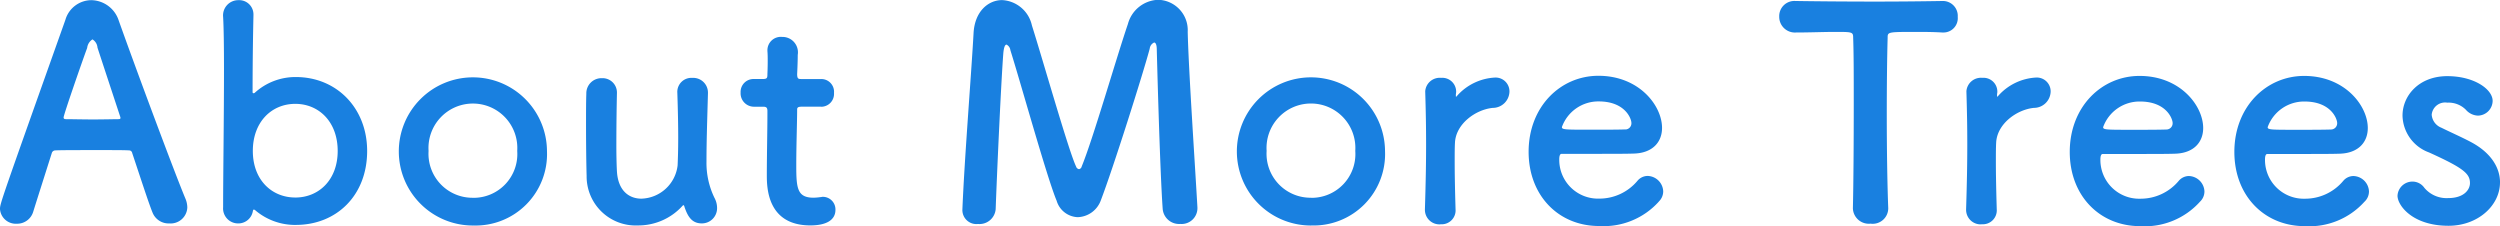 <svg xmlns="http://www.w3.org/2000/svg" width="288.563" height="26.094" viewBox="0 0 288.563 26.094">
  <defs>
    <style>
      .cls-1 {
        fill: #1980e0;
        fill-rule: evenodd;
      }
    </style>
  </defs>
  <path id="name.svg" class="cls-1" d="M131.683,334.737a2.694,2.694,0,0,0-.2-0.986c-1.122-2.652-5.541-14.483-7.717-20.6A3.391,3.391,0,0,0,120.6,310.8a3.142,3.142,0,0,0-2.992,2.278c-7.445,20.942-7.547,21.214-7.547,21.826a1.826,1.826,0,0,0,1.938,1.7,1.933,1.933,0,0,0,1.9-1.394c0.51-1.632,1.292-4.08,2.142-6.765a0.427,0.427,0,0,1,.408-0.306c0.713-.034,2.991-0.034,5.031-0.034,1.53,0,2.924,0,3.468.034a0.364,0.364,0,0,1,.374.306c1.054,3.161,1.937,5.881,2.345,6.867a1.994,1.994,0,0,0,1.938,1.258A1.928,1.928,0,0,0,131.683,334.737ZM123.966,324.4c0,0.1-.068.136-0.272,0.136-0.476,0-1.666.034-2.89,0.034-1.19,0-2.448-.034-3.128-0.034-0.2,0-.272-0.068-0.272-0.2,0-.306,2.21-6.663,2.72-8.023a1.334,1.334,0,0,1,.612-0.986,1.216,1.216,0,0,1,.578.952c0.544,1.666,1.564,4.759,2.618,7.955A0.37,0.37,0,0,1,123.966,324.4Zm20.247,12.341c4.691,0,8.227-3.4,8.227-8.533,0-4.964-3.536-8.534-8.227-8.534a6.967,6.967,0,0,0-4.726,1.8,0.22,0.22,0,0,1-.17.068c-0.068,0-.1-0.034-0.1-0.17,0-3.943.068-7.377,0.1-8.8V312.5a1.648,1.648,0,0,0-1.734-1.7,1.76,1.76,0,0,0-1.767,1.938c0.068,1.122.1,3.366,0.1,6.052,0,5.371-.1,12.51-0.1,15.91a1.732,1.732,0,0,0,1.733,1.87,1.7,1.7,0,0,0,1.7-1.428c0.034-.136.068-0.17,0.1-0.17a0.294,0.294,0,0,1,.2.1A7.089,7.089,0,0,0,144.213,336.743Zm-0.068-3.162c-2.72,0-4.9-2.04-4.9-5.371,0-3.366,2.176-5.44,4.9-5.44s4.895,2.074,4.895,5.44C149.04,331.541,146.864,333.581,144.145,333.581Zm20.519,3.23a8.249,8.249,0,0,0,8.533-8.6A8.551,8.551,0,1,0,164.664,336.811Zm0-3.2a5.075,5.075,0,0,1-5.134-5.405,5.128,5.128,0,1,1,10.233,0A5.049,5.049,0,0,1,164.664,333.615Zm16.609-12.137a1.659,1.659,0,0,0-1.734-1.666,1.745,1.745,0,0,0-1.8,1.8c-0.034.918-.034,2.278-0.034,3.672,0,2.278.034,4.725,0.068,5.813a5.667,5.667,0,0,0,5.915,5.712,6.884,6.884,0,0,0,5.134-2.244,0.265,0.265,0,0,1,.136-0.1,0.234,0.234,0,0,1,.1.17c0.374,1.122.85,1.938,2.006,1.938a1.753,1.753,0,0,0,1.767-1.768,2.47,2.47,0,0,0-.306-1.19,9.2,9.2,0,0,1-.917-4.148c0-2.209.068-4.283,0.17-7.921v-0.068a1.7,1.7,0,0,0-1.8-1.7,1.621,1.621,0,0,0-1.734,1.734c0.068,2.04.1,3.774,0.1,5.168s-0.034,2.448-.068,3.195a4.338,4.338,0,0,1-4.182,3.842c-1.428,0-2.685-.918-2.821-3.128-0.034-.544-0.068-1.7-0.068-3.025,0-2.108.034-4.658,0.068-6.052v-0.034Zm23.554,1.632a1.487,1.487,0,0,0,1.5-1.6,1.47,1.47,0,0,0-1.5-1.6h-2.278c-0.34,0-.476-0.034-0.476-0.578,0,0,.068-1.291.068-2.209a1.781,1.781,0,0,0-1.8-2.074,1.545,1.545,0,0,0-1.7,1.53v0.1c0.034,0.374.034,0.782,0.034,1.19,0,0.782-.034,1.461-0.034,1.461,0,0.476-.034.578-0.578,0.578h-0.986a1.487,1.487,0,0,0-1.53,1.564,1.545,1.545,0,0,0,1.53,1.632h1.02c0.34,0,.544.034,0.544,0.476v0.51c0,1.5-.068,4.9-0.068,6.867,0,1.394,0,5.848,5.031,5.848,1.768,0,2.89-.578,2.89-1.8a1.457,1.457,0,0,0-1.462-1.5c-0.1,0-.17.034-0.272,0.034a6.639,6.639,0,0,1-.782.068c-1.9,0-2.006-1.088-2.006-3.74,0-2.243.1-5.133,0.1-6.391,0-.2,0-0.374.51-0.374h2.244Zm16.32,12a1.615,1.615,0,0,0,1.8,1.53,1.873,1.873,0,0,0,2.04-1.7c0.17-4.692.646-15.027,0.884-18.018,0.068-.714.2-0.986,0.374-0.986a0.847,0.847,0,0,1,.442.646c1.258,4.011,4.249,14.788,5.337,17.372a2.639,2.639,0,0,0,2.448,1.9,2.943,2.943,0,0,0,2.652-1.938c1.394-3.638,4.895-14.687,5.643-17.508a0.884,0.884,0,0,1,.51-0.714c0.17,0,.306.238,0.306,0.816,0,0,.34,13.5.68,18.358a1.9,1.9,0,0,0,2.04,1.768,1.824,1.824,0,0,0,1.972-1.768v-0.136c-0.272-4.828-1.02-15.876-1.122-20.262a3.506,3.506,0,0,0-3.4-3.706,3.754,3.754,0,0,0-3.5,2.788c-1.325,3.876-4.045,13.327-5.337,16.454a0.389,0.389,0,0,1-.306.306,0.421,0.421,0,0,1-.34-0.306c-0.816-1.665-3.808-12.2-5.1-16.284a3.718,3.718,0,0,0-3.434-2.924c-1.6,0-3.162,1.292-3.3,3.808-0.272,4.929-1.054,14.483-1.292,20.432v0.068Zm40.248,1.7a8.249,8.249,0,0,0,8.534-8.6A8.551,8.551,0,1,0,261.4,336.811Zm0-3.2a5.075,5.075,0,0,1-5.133-5.405,5.128,5.128,0,1,1,10.233,0A5.049,5.049,0,0,1,261.4,333.615Zm14.94,3.06a1.605,1.605,0,0,0,1.734-1.734c-0.068-2.414-.1-4.114-0.1-5.44,0-.917,0-1.631.034-2.243,0.1-2.142,2.346-3.808,4.352-4.012a1.934,1.934,0,0,0,1.937-1.87,1.6,1.6,0,0,0-1.665-1.632,6.278,6.278,0,0,0-4.352,2.074,0.407,0.407,0,0,1-.136.136c-0.034,0-.034-0.034-0.034-0.1v-0.136c0-.1.034-0.2,0.034-0.34a1.6,1.6,0,0,0-1.734-1.6,1.683,1.683,0,0,0-1.836,1.53v0.068c0.068,2.278.1,4.046,0.1,6.086,0,2-.034,4.249-0.136,7.479v0.068A1.678,1.678,0,0,0,276.335,336.675Zm25.193-2.618a1.625,1.625,0,0,0,.51-1.19,1.854,1.854,0,0,0-1.8-1.768,1.546,1.546,0,0,0-1.156.544,5.727,5.727,0,0,1-4.42,2.074,4.475,4.475,0,0,1-4.623-4.522c0-.373.068-0.645,0.272-0.645,6.595,0,7.309,0,8.363-.034,2.176-.068,3.23-1.36,3.23-2.958,0-2.584-2.652-6.018-7.344-6.018-4.385,0-8.057,3.57-8.057,8.772,0,5.065,3.468,8.567,8.125,8.567A8.561,8.561,0,0,0,301.528,334.057Zm-3.842-8.329c-0.918.034-2.448,0.034-3.841,0.034-3.162,0-3.5,0-3.5-.306a4.466,4.466,0,0,1,4.249-2.958c3.06,0,3.774,2.006,3.774,2.482A0.719,0.719,0,0,1,297.686,325.728Zm26.248,9.145a1.839,1.839,0,0,0,2.039,1.734,1.793,1.793,0,0,0,2.04-1.768c-0.1-2.516-.17-6.663-0.17-10.743,0-3.332.034-6.629,0.1-8.941,0-.68,0-0.68,3.366-0.68,0.816,0,1.8,0,2.958.068h0.136a1.651,1.651,0,0,0,1.631-1.8,1.716,1.716,0,0,0-1.767-1.836c-1.938.034-4.828,0.068-7.718,0.068-3.535,0-7.139-.034-9.179-0.068H317.3a1.747,1.747,0,0,0-1.87,1.8,1.812,1.812,0,0,0,1.938,1.836c1.6,0,3.2-.068,4.488-0.068,2.006,0,2.108,0,2.108.68,0.068,1.8.068,4.623,0.068,7.615,0,4.488-.034,9.417-0.1,12.069v0.034Zm14.868,1.8a1.605,1.605,0,0,0,1.734-1.734c-0.068-2.414-.1-4.114-0.1-5.44,0-.917,0-1.631.034-2.243,0.1-2.142,2.346-3.808,4.351-4.012a1.934,1.934,0,0,0,1.938-1.87,1.6,1.6,0,0,0-1.666-1.632,6.278,6.278,0,0,0-4.351,2.074,0.407,0.407,0,0,1-.136.136c-0.034,0-.034-0.034-0.034-0.1v-0.136c0-.1.034-0.2,0.034-0.34a1.6,1.6,0,0,0-1.734-1.6,1.683,1.683,0,0,0-1.836,1.53v0.068c0.068,2.278.1,4.046,0.1,6.086,0,2-.034,4.249-0.136,7.479v0.068A1.678,1.678,0,0,0,338.8,336.675ZM364,334.057a1.625,1.625,0,0,0,.51-1.19,1.854,1.854,0,0,0-1.8-1.768,1.546,1.546,0,0,0-1.156.544,5.727,5.727,0,0,1-4.42,2.074A4.475,4.475,0,0,1,352.5,329.2c0-.373.068-0.645,0.272-0.645,6.595,0,7.309,0,8.363-.034,2.176-.068,3.23-1.36,3.23-2.958,0-2.584-2.652-6.018-7.344-6.018-4.385,0-8.057,3.57-8.057,8.772,0,5.065,3.468,8.567,8.125,8.567A8.561,8.561,0,0,0,364,334.057Zm-3.842-8.329c-0.918.034-2.448,0.034-3.842,0.034-3.161,0-3.5,0-3.5-.306a4.466,4.466,0,0,1,4.249-2.958c3.06,0,3.774,2.006,3.774,2.482A0.719,0.719,0,0,1,360.153,325.728Zm22.834,8.329a1.624,1.624,0,0,0,.509-1.19,1.853,1.853,0,0,0-1.8-1.768,1.546,1.546,0,0,0-1.156.544,5.727,5.727,0,0,1-4.42,2.074A4.474,4.474,0,0,1,371.5,329.2c0-.373.068-0.645,0.272-0.645,6.6,0,7.309,0,8.363-.034,2.176-.068,3.23-1.36,3.23-2.958,0-2.584-2.652-6.018-7.344-6.018-4.385,0-8.057,3.57-8.057,8.772,0,5.065,3.468,8.567,8.125,8.567A8.561,8.561,0,0,0,382.987,334.057Zm-3.842-8.329c-0.918.034-2.448,0.034-3.842,0.034-3.161,0-3.5,0-3.5-.306a4.466,4.466,0,0,1,4.249-2.958c3.06,0,3.774,2.006,3.774,2.482A0.719,0.719,0,0,1,379.145,325.728Zm19.478,6.119c0-1.666-.986-3.4-3.332-4.657-1.02-.544-2.549-1.224-3.433-1.666a1.752,1.752,0,0,1-1.122-1.5,1.555,1.555,0,0,1,1.8-1.394,2.811,2.811,0,0,1,2.141.816,1.937,1.937,0,0,0,1.394.68,1.727,1.727,0,0,0,1.7-1.7c0-1.326-2.108-2.856-5.235-2.856-3.264,0-5.168,2.244-5.168,4.556a4.631,4.631,0,0,0,3.06,4.25c3.977,1.8,4.725,2.447,4.725,3.535,0,0.782-.714,1.734-2.515,1.734a3.349,3.349,0,0,1-2.754-1.19,1.663,1.663,0,0,0-1.36-.714,1.722,1.722,0,0,0-1.734,1.632c0,1.122,1.734,3.468,5.882,3.468C396.073,336.845,398.623,334.5,398.623,331.847Z" transform="translate(-110.062 -310.781)"/>
</svg>
